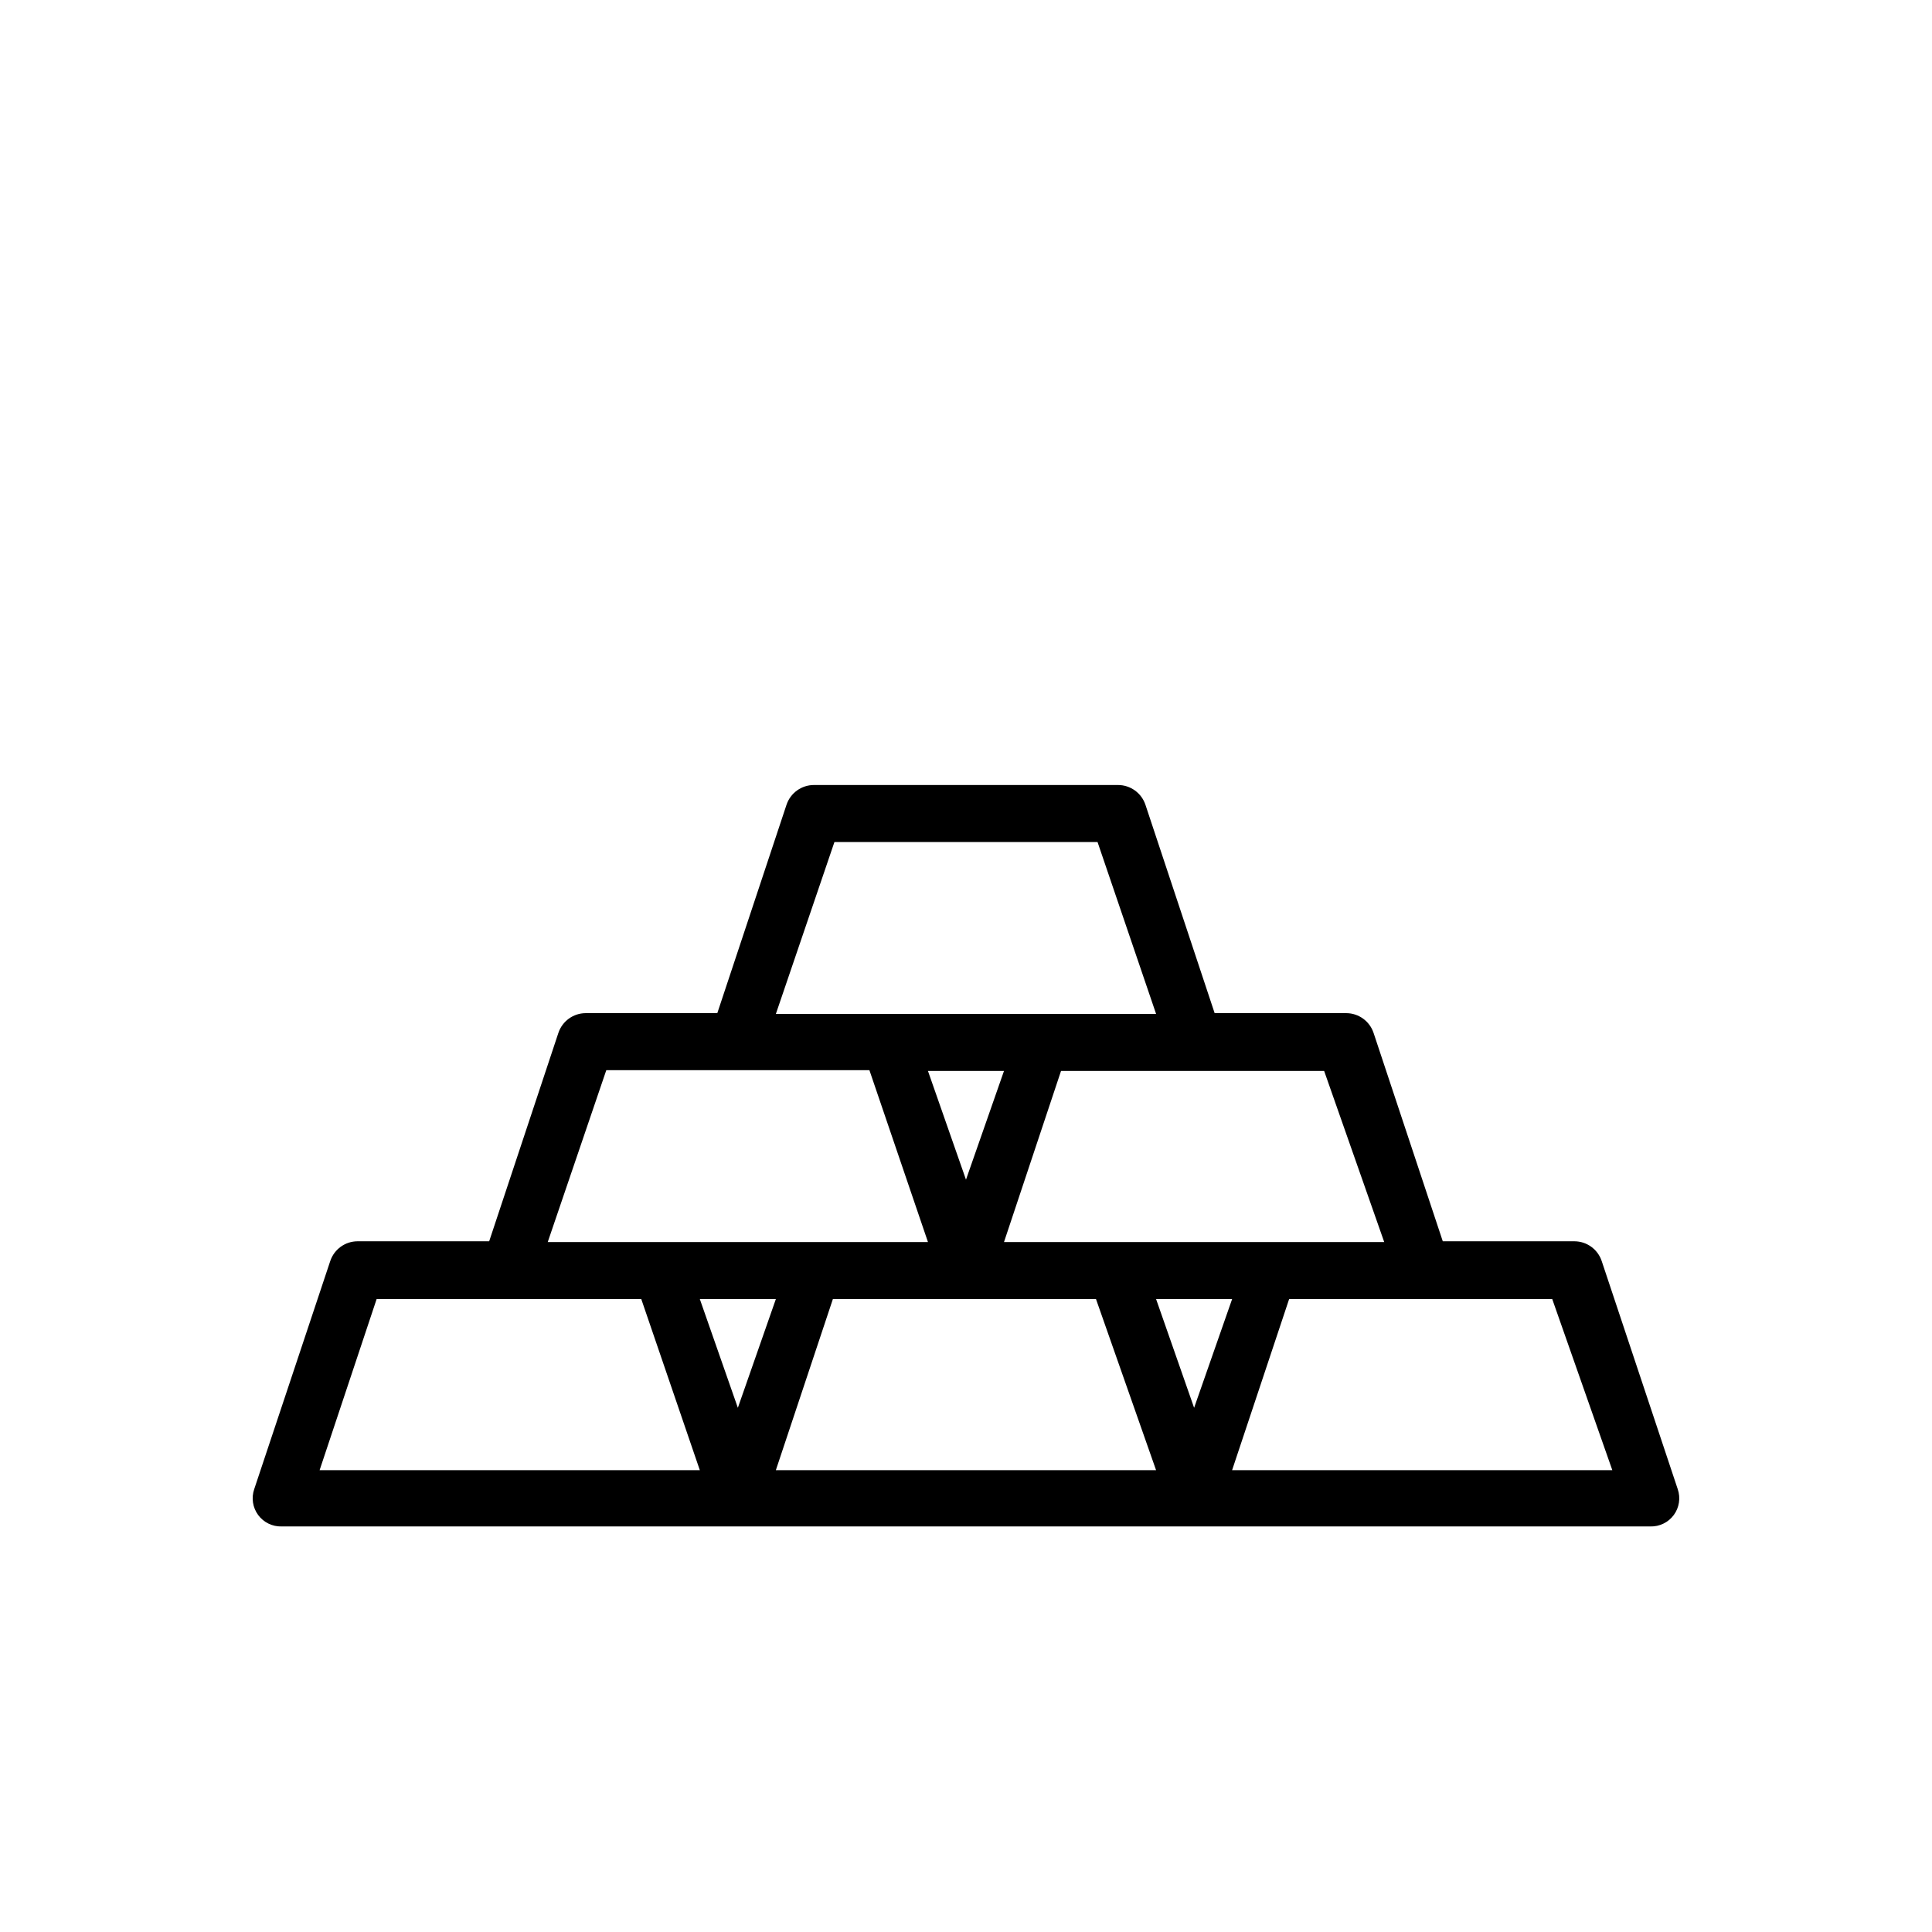 <?xml version="1.0" encoding="UTF-8"?>
<!-- The Best Svg Icon site in the world: iconSvg.co, Visit us! https://iconsvg.co -->
<svg fill="#000000" width="800px" height="800px" version="1.1" viewBox="144 144 512 512" xmlns="http://www.w3.org/2000/svg">
 <path d="m588.62 538.65-20.152-60.457c-1.039-3.125-3.961-5.238-7.254-5.242h-34.863l-18.34-55.219v0.004c-1.039-3.125-3.961-5.238-7.254-5.242h-34.863l-18.34-55.219v0.004c-1.039-3.125-3.961-5.238-7.254-5.242h-80.609c-3.297 0.004-6.215 2.117-7.258 5.242l-18.34 55.219-34.859-0.004c-3.297 0.004-6.215 2.117-7.258 5.242l-18.34 55.219-34.859-0.004c-3.297 0.004-6.215 2.117-7.258 5.242l-20.152 60.457c-0.793 2.309-0.402 4.863 1.043 6.836 1.449 1.969 3.769 3.106 6.215 3.039h362.74c2.441 0.066 4.762-1.07 6.211-3.039 1.445-1.973 1.836-4.527 1.043-6.836zm-77.789-65.496h-100.76l15.113-45.344h69.727zm-50.379 43.93-10.078-28.816h20.152zm-60.457-60.457-10.078-28.816h20.152zm-34.863-89.477h69.727l15.516 45.547h-100.76zm-60.457 60.457h69.727l15.516 45.547h-100.76zm34.863 89.477-10.078-28.816h20.152zm-110.84 16.527 15.113-45.344h70.133l15.516 45.344zm120.91 0 15.113-45.344h69.727l15.922 45.344zm120.91 0 15.113-45.344h69.727l15.922 45.344z"/>
</svg>